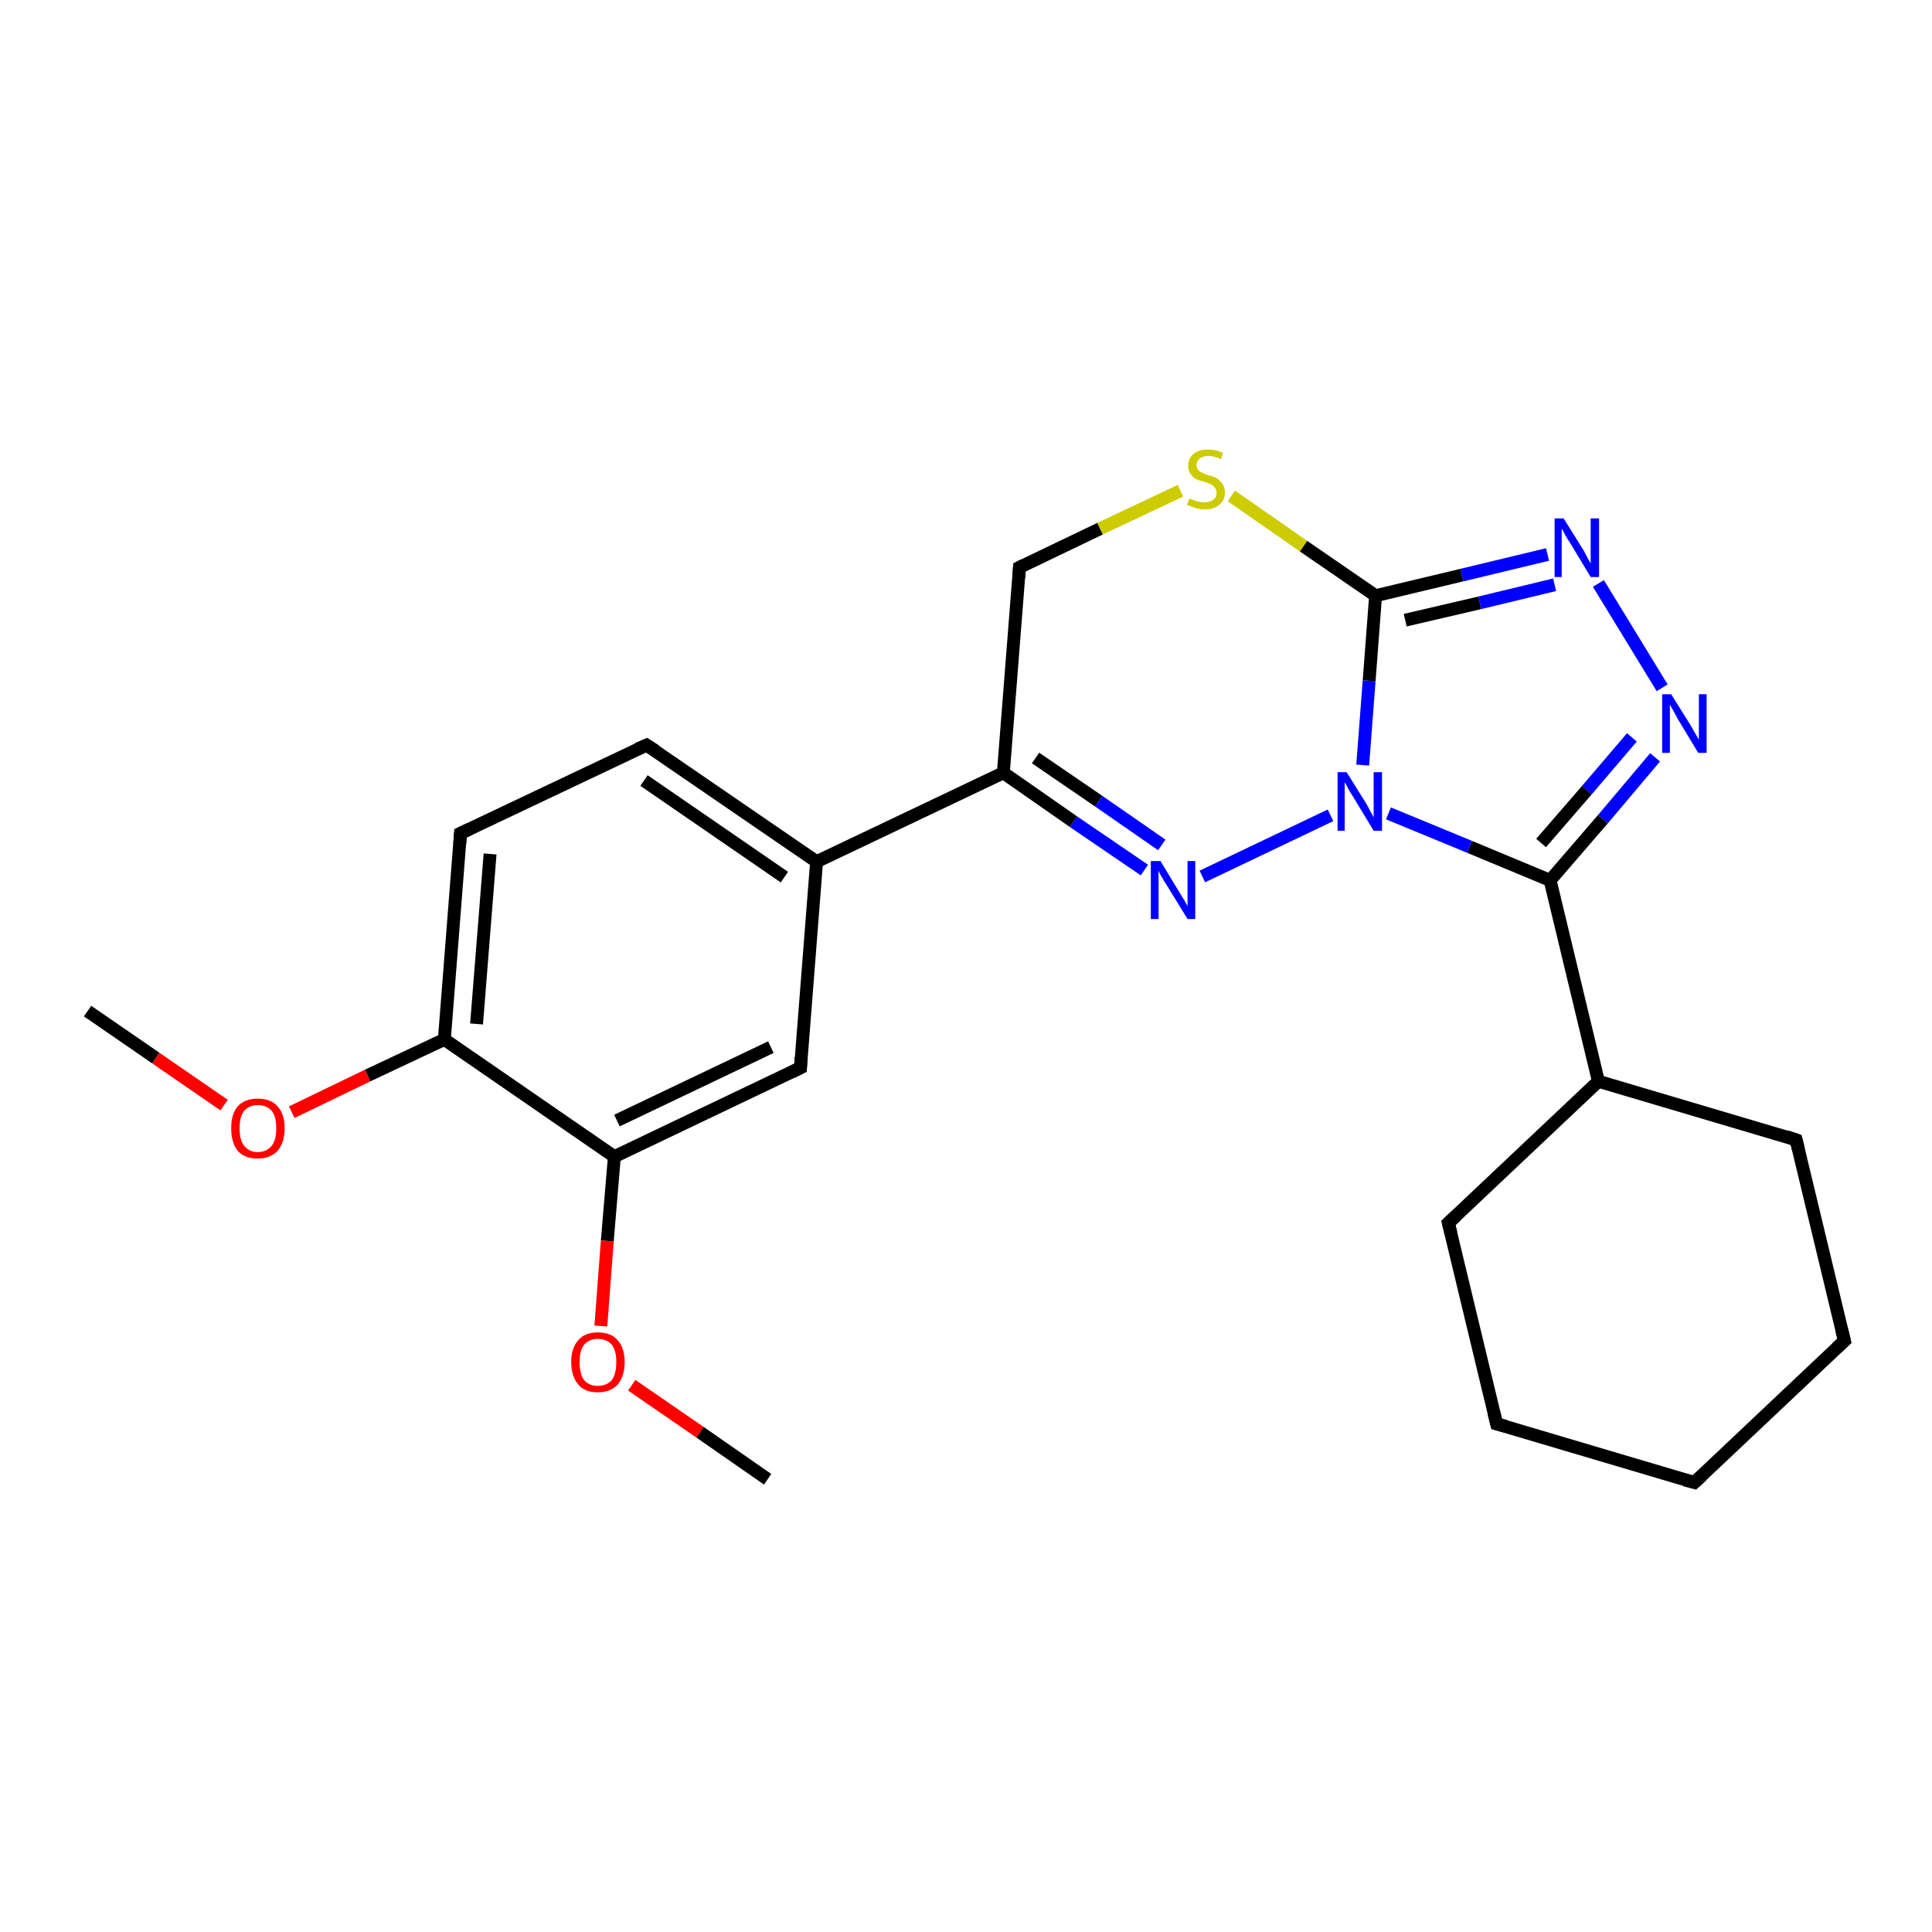 <?xml version='1.0' encoding='iso-8859-1'?>
<svg version='1.1' baseProfile='full'
              xmlns='http://www.w3.org/2000/svg'
                      xmlns:rdkit='http://www.rdkit.org/xml'
                      xmlns:xlink='http://www.w3.org/1999/xlink'
                  xml:space='preserve'
width='300px' height='300px' viewBox='0 0 300 300'>
<!-- END OF HEADER -->
<rect style='opacity:1.0;fill:#FFFFFF;stroke:none' width='300.0' height='300.0' x='0.0' y='0.0'> </rect>
<path class='bond-0 atom-0 atom-1' d='M 13.6,157.0 L 24.2,164.3' style='fill:none;fill-rule:evenodd;stroke:#000000;stroke-width:2.0px;stroke-linecap:butt;stroke-linejoin:miter;stroke-opacity:1' />
<path class='bond-0 atom-0 atom-1' d='M 24.2,164.3 L 34.8,171.6' style='fill:none;fill-rule:evenodd;stroke:#FF0000;stroke-width:2.0px;stroke-linecap:butt;stroke-linejoin:miter;stroke-opacity:1' />
<path class='bond-1 atom-1 atom-2' d='M 45.3,172.7 L 57.1,167.0' style='fill:none;fill-rule:evenodd;stroke:#FF0000;stroke-width:2.0px;stroke-linecap:butt;stroke-linejoin:miter;stroke-opacity:1' />
<path class='bond-1 atom-1 atom-2' d='M 57.1,167.0 L 69.0,161.4' style='fill:none;fill-rule:evenodd;stroke:#000000;stroke-width:2.0px;stroke-linecap:butt;stroke-linejoin:miter;stroke-opacity:1' />
<path class='bond-2 atom-2 atom-3' d='M 69.0,161.4 L 71.5,129.4' style='fill:none;fill-rule:evenodd;stroke:#000000;stroke-width:2.0px;stroke-linecap:butt;stroke-linejoin:miter;stroke-opacity:1' />
<path class='bond-2 atom-2 atom-3' d='M 74.0,159.0 L 76.1,132.6' style='fill:none;fill-rule:evenodd;stroke:#000000;stroke-width:2.0px;stroke-linecap:butt;stroke-linejoin:miter;stroke-opacity:1' />
<path class='bond-3 atom-3 atom-4' d='M 71.5,129.4 L 100.4,115.7' style='fill:none;fill-rule:evenodd;stroke:#000000;stroke-width:2.0px;stroke-linecap:butt;stroke-linejoin:miter;stroke-opacity:1' />
<path class='bond-4 atom-4 atom-5' d='M 100.4,115.7 L 126.8,133.8' style='fill:none;fill-rule:evenodd;stroke:#000000;stroke-width:2.0px;stroke-linecap:butt;stroke-linejoin:miter;stroke-opacity:1' />
<path class='bond-4 atom-4 atom-5' d='M 100.0,121.2 L 121.8,136.2' style='fill:none;fill-rule:evenodd;stroke:#000000;stroke-width:2.0px;stroke-linecap:butt;stroke-linejoin:miter;stroke-opacity:1' />
<path class='bond-5 atom-5 atom-6' d='M 126.8,133.8 L 124.3,165.8' style='fill:none;fill-rule:evenodd;stroke:#000000;stroke-width:2.0px;stroke-linecap:butt;stroke-linejoin:miter;stroke-opacity:1' />
<path class='bond-6 atom-6 atom-7' d='M 124.3,165.8 L 95.4,179.6' style='fill:none;fill-rule:evenodd;stroke:#000000;stroke-width:2.0px;stroke-linecap:butt;stroke-linejoin:miter;stroke-opacity:1' />
<path class='bond-6 atom-6 atom-7' d='M 119.7,162.6 L 95.8,174.0' style='fill:none;fill-rule:evenodd;stroke:#000000;stroke-width:2.0px;stroke-linecap:butt;stroke-linejoin:miter;stroke-opacity:1' />
<path class='bond-7 atom-7 atom-8' d='M 95.4,179.6 L 94.3,192.7' style='fill:none;fill-rule:evenodd;stroke:#000000;stroke-width:2.0px;stroke-linecap:butt;stroke-linejoin:miter;stroke-opacity:1' />
<path class='bond-7 atom-7 atom-8' d='M 94.3,192.7 L 93.3,205.9' style='fill:none;fill-rule:evenodd;stroke:#FF0000;stroke-width:2.0px;stroke-linecap:butt;stroke-linejoin:miter;stroke-opacity:1' />
<path class='bond-8 atom-8 atom-9' d='M 98.1,215.1 L 108.7,222.4' style='fill:none;fill-rule:evenodd;stroke:#FF0000;stroke-width:2.0px;stroke-linecap:butt;stroke-linejoin:miter;stroke-opacity:1' />
<path class='bond-8 atom-8 atom-9' d='M 108.7,222.4 L 119.2,229.7' style='fill:none;fill-rule:evenodd;stroke:#000000;stroke-width:2.0px;stroke-linecap:butt;stroke-linejoin:miter;stroke-opacity:1' />
<path class='bond-9 atom-5 atom-10' d='M 126.8,133.8 L 155.8,120.0' style='fill:none;fill-rule:evenodd;stroke:#000000;stroke-width:2.0px;stroke-linecap:butt;stroke-linejoin:miter;stroke-opacity:1' />
<path class='bond-10 atom-10 atom-11' d='M 155.8,120.0 L 166.7,127.6' style='fill:none;fill-rule:evenodd;stroke:#000000;stroke-width:2.0px;stroke-linecap:butt;stroke-linejoin:miter;stroke-opacity:1' />
<path class='bond-10 atom-10 atom-11' d='M 166.7,127.6 L 177.7,135.1' style='fill:none;fill-rule:evenodd;stroke:#0000FF;stroke-width:2.0px;stroke-linecap:butt;stroke-linejoin:miter;stroke-opacity:1' />
<path class='bond-10 atom-10 atom-11' d='M 160.8,117.7 L 170.6,124.4' style='fill:none;fill-rule:evenodd;stroke:#000000;stroke-width:2.0px;stroke-linecap:butt;stroke-linejoin:miter;stroke-opacity:1' />
<path class='bond-10 atom-10 atom-11' d='M 170.6,124.4 L 180.4,131.2' style='fill:none;fill-rule:evenodd;stroke:#0000FF;stroke-width:2.0px;stroke-linecap:butt;stroke-linejoin:miter;stroke-opacity:1' />
<path class='bond-11 atom-11 atom-12' d='M 186.7,136.1 L 206.6,126.6' style='fill:none;fill-rule:evenodd;stroke:#0000FF;stroke-width:2.0px;stroke-linecap:butt;stroke-linejoin:miter;stroke-opacity:1' />
<path class='bond-12 atom-12 atom-13' d='M 211.6,118.8 L 212.6,105.7' style='fill:none;fill-rule:evenodd;stroke:#0000FF;stroke-width:2.0px;stroke-linecap:butt;stroke-linejoin:miter;stroke-opacity:1' />
<path class='bond-12 atom-12 atom-13' d='M 212.6,105.7 L 213.6,92.5' style='fill:none;fill-rule:evenodd;stroke:#000000;stroke-width:2.0px;stroke-linecap:butt;stroke-linejoin:miter;stroke-opacity:1' />
<path class='bond-13 atom-13 atom-14' d='M 213.6,92.5 L 202.4,84.8' style='fill:none;fill-rule:evenodd;stroke:#000000;stroke-width:2.0px;stroke-linecap:butt;stroke-linejoin:miter;stroke-opacity:1' />
<path class='bond-13 atom-13 atom-14' d='M 202.4,84.8 L 191.2,77.0' style='fill:none;fill-rule:evenodd;stroke:#CCCC00;stroke-width:2.0px;stroke-linecap:butt;stroke-linejoin:miter;stroke-opacity:1' />
<path class='bond-14 atom-14 atom-15' d='M 183.3,76.2 L 170.8,82.1' style='fill:none;fill-rule:evenodd;stroke:#CCCC00;stroke-width:2.0px;stroke-linecap:butt;stroke-linejoin:miter;stroke-opacity:1' />
<path class='bond-14 atom-14 atom-15' d='M 170.8,82.1 L 158.3,88.1' style='fill:none;fill-rule:evenodd;stroke:#000000;stroke-width:2.0px;stroke-linecap:butt;stroke-linejoin:miter;stroke-opacity:1' />
<path class='bond-15 atom-13 atom-16' d='M 213.6,92.5 L 227.0,89.3' style='fill:none;fill-rule:evenodd;stroke:#000000;stroke-width:2.0px;stroke-linecap:butt;stroke-linejoin:miter;stroke-opacity:1' />
<path class='bond-15 atom-13 atom-16' d='M 227.0,89.3 L 240.3,86.1' style='fill:none;fill-rule:evenodd;stroke:#0000FF;stroke-width:2.0px;stroke-linecap:butt;stroke-linejoin:miter;stroke-opacity:1' />
<path class='bond-15 atom-13 atom-16' d='M 218.2,96.3 L 229.8,93.6' style='fill:none;fill-rule:evenodd;stroke:#000000;stroke-width:2.0px;stroke-linecap:butt;stroke-linejoin:miter;stroke-opacity:1' />
<path class='bond-15 atom-13 atom-16' d='M 229.8,93.6 L 241.4,90.8' style='fill:none;fill-rule:evenodd;stroke:#0000FF;stroke-width:2.0px;stroke-linecap:butt;stroke-linejoin:miter;stroke-opacity:1' />
<path class='bond-16 atom-16 atom-17' d='M 248.2,90.6 L 258.1,106.8' style='fill:none;fill-rule:evenodd;stroke:#0000FF;stroke-width:2.0px;stroke-linecap:butt;stroke-linejoin:miter;stroke-opacity:1' />
<path class='bond-17 atom-17 atom-18' d='M 257.0,117.6 L 248.9,127.2' style='fill:none;fill-rule:evenodd;stroke:#0000FF;stroke-width:2.0px;stroke-linecap:butt;stroke-linejoin:miter;stroke-opacity:1' />
<path class='bond-17 atom-17 atom-18' d='M 248.9,127.2 L 240.7,136.7' style='fill:none;fill-rule:evenodd;stroke:#000000;stroke-width:2.0px;stroke-linecap:butt;stroke-linejoin:miter;stroke-opacity:1' />
<path class='bond-17 atom-17 atom-18' d='M 253.4,114.5 L 246.4,122.7' style='fill:none;fill-rule:evenodd;stroke:#0000FF;stroke-width:2.0px;stroke-linecap:butt;stroke-linejoin:miter;stroke-opacity:1' />
<path class='bond-17 atom-17 atom-18' d='M 246.4,122.7 L 239.3,130.9' style='fill:none;fill-rule:evenodd;stroke:#000000;stroke-width:2.0px;stroke-linecap:butt;stroke-linejoin:miter;stroke-opacity:1' />
<path class='bond-18 atom-18 atom-19' d='M 240.7,136.7 L 248.2,167.9' style='fill:none;fill-rule:evenodd;stroke:#000000;stroke-width:2.0px;stroke-linecap:butt;stroke-linejoin:miter;stroke-opacity:1' />
<path class='bond-19 atom-19 atom-20' d='M 248.2,167.9 L 224.9,189.9' style='fill:none;fill-rule:evenodd;stroke:#000000;stroke-width:2.0px;stroke-linecap:butt;stroke-linejoin:miter;stroke-opacity:1' />
<path class='bond-20 atom-20 atom-21' d='M 224.9,189.9 L 232.4,221.1' style='fill:none;fill-rule:evenodd;stroke:#000000;stroke-width:2.0px;stroke-linecap:butt;stroke-linejoin:miter;stroke-opacity:1' />
<path class='bond-21 atom-21 atom-22' d='M 232.4,221.1 L 263.1,230.2' style='fill:none;fill-rule:evenodd;stroke:#000000;stroke-width:2.0px;stroke-linecap:butt;stroke-linejoin:miter;stroke-opacity:1' />
<path class='bond-22 atom-22 atom-23' d='M 263.1,230.2 L 286.4,208.2' style='fill:none;fill-rule:evenodd;stroke:#000000;stroke-width:2.0px;stroke-linecap:butt;stroke-linejoin:miter;stroke-opacity:1' />
<path class='bond-23 atom-23 atom-24' d='M 286.4,208.2 L 278.9,177.0' style='fill:none;fill-rule:evenodd;stroke:#000000;stroke-width:2.0px;stroke-linecap:butt;stroke-linejoin:miter;stroke-opacity:1' />
<path class='bond-24 atom-7 atom-2' d='M 95.4,179.6 L 69.0,161.4' style='fill:none;fill-rule:evenodd;stroke:#000000;stroke-width:2.0px;stroke-linecap:butt;stroke-linejoin:miter;stroke-opacity:1' />
<path class='bond-25 atom-15 atom-10' d='M 158.3,88.1 L 155.8,120.0' style='fill:none;fill-rule:evenodd;stroke:#000000;stroke-width:2.0px;stroke-linecap:butt;stroke-linejoin:miter;stroke-opacity:1' />
<path class='bond-26 atom-24 atom-19' d='M 278.9,177.0 L 248.2,167.9' style='fill:none;fill-rule:evenodd;stroke:#000000;stroke-width:2.0px;stroke-linecap:butt;stroke-linejoin:miter;stroke-opacity:1' />
<path class='bond-27 atom-18 atom-12' d='M 240.7,136.7 L 228.2,131.5' style='fill:none;fill-rule:evenodd;stroke:#000000;stroke-width:2.0px;stroke-linecap:butt;stroke-linejoin:miter;stroke-opacity:1' />
<path class='bond-27 atom-18 atom-12' d='M 228.2,131.5 L 215.6,126.3' style='fill:none;fill-rule:evenodd;stroke:#0000FF;stroke-width:2.0px;stroke-linecap:butt;stroke-linejoin:miter;stroke-opacity:1' />
<path d='M 71.4,131.0 L 71.5,129.4 L 73.0,128.7' style='fill:none;stroke:#000000;stroke-width:2.0px;stroke-linecap:butt;stroke-linejoin:miter;stroke-opacity:1;' />
<path d='M 99.0,116.3 L 100.4,115.7 L 101.8,116.6' style='fill:none;stroke:#000000;stroke-width:2.0px;stroke-linecap:butt;stroke-linejoin:miter;stroke-opacity:1;' />
<path d='M 124.4,164.2 L 124.3,165.8 L 122.9,166.5' style='fill:none;stroke:#000000;stroke-width:2.0px;stroke-linecap:butt;stroke-linejoin:miter;stroke-opacity:1;' />
<path d='M 158.9,87.8 L 158.3,88.1 L 158.2,89.7' style='fill:none;stroke:#000000;stroke-width:2.0px;stroke-linecap:butt;stroke-linejoin:miter;stroke-opacity:1;' />
<path d='M 226.1,188.8 L 224.9,189.9 L 225.3,191.5' style='fill:none;stroke:#000000;stroke-width:2.0px;stroke-linecap:butt;stroke-linejoin:miter;stroke-opacity:1;' />
<path d='M 232.0,219.5 L 232.4,221.1 L 233.9,221.5' style='fill:none;stroke:#000000;stroke-width:2.0px;stroke-linecap:butt;stroke-linejoin:miter;stroke-opacity:1;' />
<path d='M 261.6,229.8 L 263.1,230.2 L 264.3,229.1' style='fill:none;stroke:#000000;stroke-width:2.0px;stroke-linecap:butt;stroke-linejoin:miter;stroke-opacity:1;' />
<path d='M 285.2,209.3 L 286.4,208.2 L 286.0,206.6' style='fill:none;stroke:#000000;stroke-width:2.0px;stroke-linecap:butt;stroke-linejoin:miter;stroke-opacity:1;' />
<path d='M 279.3,178.6 L 278.9,177.0 L 277.4,176.5' style='fill:none;stroke:#000000;stroke-width:2.0px;stroke-linecap:butt;stroke-linejoin:miter;stroke-opacity:1;' />
<path class='atom-1' d='M 35.9 175.2
Q 35.9 173.0, 36.9 171.8
Q 38.0 170.6, 40.0 170.6
Q 42.1 170.6, 43.1 171.8
Q 44.2 173.0, 44.2 175.2
Q 44.2 177.4, 43.1 178.7
Q 42.0 179.9, 40.0 179.9
Q 38.0 179.9, 36.9 178.7
Q 35.9 177.4, 35.9 175.2
M 40.0 178.9
Q 41.4 178.9, 42.2 177.9
Q 42.9 177.0, 42.9 175.2
Q 42.9 173.4, 42.2 172.5
Q 41.4 171.6, 40.0 171.6
Q 38.7 171.6, 37.9 172.5
Q 37.2 173.4, 37.2 175.2
Q 37.2 177.0, 37.9 177.9
Q 38.7 178.9, 40.0 178.9
' fill='#FF0000'/>
<path class='atom-8' d='M 88.7 211.5
Q 88.7 209.3, 89.8 208.1
Q 90.8 206.9, 92.8 206.9
Q 94.9 206.9, 95.9 208.1
Q 97.0 209.3, 97.0 211.5
Q 97.0 213.7, 95.9 215.0
Q 94.8 216.2, 92.8 216.2
Q 90.8 216.2, 89.8 215.0
Q 88.7 213.7, 88.7 211.5
M 92.8 215.2
Q 94.2 215.2, 95.0 214.3
Q 95.7 213.3, 95.7 211.5
Q 95.7 209.7, 95.0 208.8
Q 94.2 207.9, 92.8 207.9
Q 91.5 207.9, 90.7 208.8
Q 90.0 209.7, 90.0 211.5
Q 90.0 213.4, 90.7 214.3
Q 91.5 215.2, 92.8 215.2
' fill='#FF0000'/>
<path class='atom-11' d='M 180.2 133.7
L 183.1 138.5
Q 183.4 139.0, 183.9 139.8
Q 184.4 140.7, 184.4 140.7
L 184.4 133.7
L 185.6 133.7
L 185.6 142.7
L 184.4 142.7
L 181.2 137.5
Q 180.8 136.9, 180.4 136.2
Q 180.0 135.5, 179.9 135.2
L 179.9 142.7
L 178.7 142.7
L 178.7 133.7
L 180.2 133.7
' fill='#0000FF'/>
<path class='atom-12' d='M 209.1 119.9
L 212.1 124.7
Q 212.4 125.2, 212.8 126.0
Q 213.3 126.9, 213.3 126.9
L 213.3 119.9
L 214.6 119.9
L 214.6 129.0
L 213.3 129.0
L 210.1 123.7
Q 209.7 123.1, 209.3 122.4
Q 209.0 121.7, 208.8 121.5
L 208.8 129.0
L 207.7 129.0
L 207.7 119.9
L 209.1 119.9
' fill='#0000FF'/>
<path class='atom-14' d='M 184.7 77.4
Q 184.8 77.5, 185.2 77.6
Q 185.6 77.8, 186.1 77.9
Q 186.6 78.0, 187.0 78.0
Q 187.9 78.0, 188.4 77.6
Q 188.9 77.2, 188.9 76.5
Q 188.9 76.0, 188.6 75.7
Q 188.4 75.4, 188.0 75.2
Q 187.6 75.0, 187.0 74.8
Q 186.2 74.6, 185.7 74.4
Q 185.2 74.1, 184.9 73.6
Q 184.5 73.2, 184.5 72.3
Q 184.5 71.2, 185.3 70.5
Q 186.1 69.8, 187.6 69.8
Q 188.7 69.8, 189.9 70.3
L 189.6 71.3
Q 188.5 70.8, 187.7 70.8
Q 186.8 70.8, 186.3 71.2
Q 185.8 71.6, 185.8 72.2
Q 185.8 72.7, 186.1 73.0
Q 186.3 73.3, 186.7 73.4
Q 187.0 73.6, 187.7 73.8
Q 188.5 74.0, 189.0 74.3
Q 189.4 74.6, 189.8 75.1
Q 190.2 75.6, 190.2 76.5
Q 190.2 77.7, 189.3 78.4
Q 188.5 79.1, 187.1 79.1
Q 186.3 79.1, 185.7 78.9
Q 185.1 78.7, 184.3 78.4
L 184.7 77.4
' fill='#CCCC00'/>
<path class='atom-16' d='M 242.8 80.5
L 245.8 85.3
Q 246.1 85.8, 246.5 86.6
Q 247.0 87.5, 247.0 87.5
L 247.0 80.5
L 248.3 80.5
L 248.3 89.6
L 247.0 89.6
L 243.8 84.3
Q 243.4 83.7, 243.0 83.0
Q 242.7 82.3, 242.5 82.1
L 242.5 89.6
L 241.4 89.6
L 241.4 80.5
L 242.8 80.5
' fill='#0000FF'/>
<path class='atom-17' d='M 259.5 107.8
L 262.5 112.6
Q 262.8 113.1, 263.3 114.0
Q 263.8 114.8, 263.8 114.9
L 263.8 107.8
L 265.0 107.8
L 265.0 116.9
L 263.7 116.9
L 260.5 111.6
Q 260.2 111.0, 259.8 110.3
Q 259.4 109.6, 259.3 109.4
L 259.3 116.9
L 258.1 116.9
L 258.1 107.8
L 259.5 107.8
' fill='#0000FF'/>
</svg>
